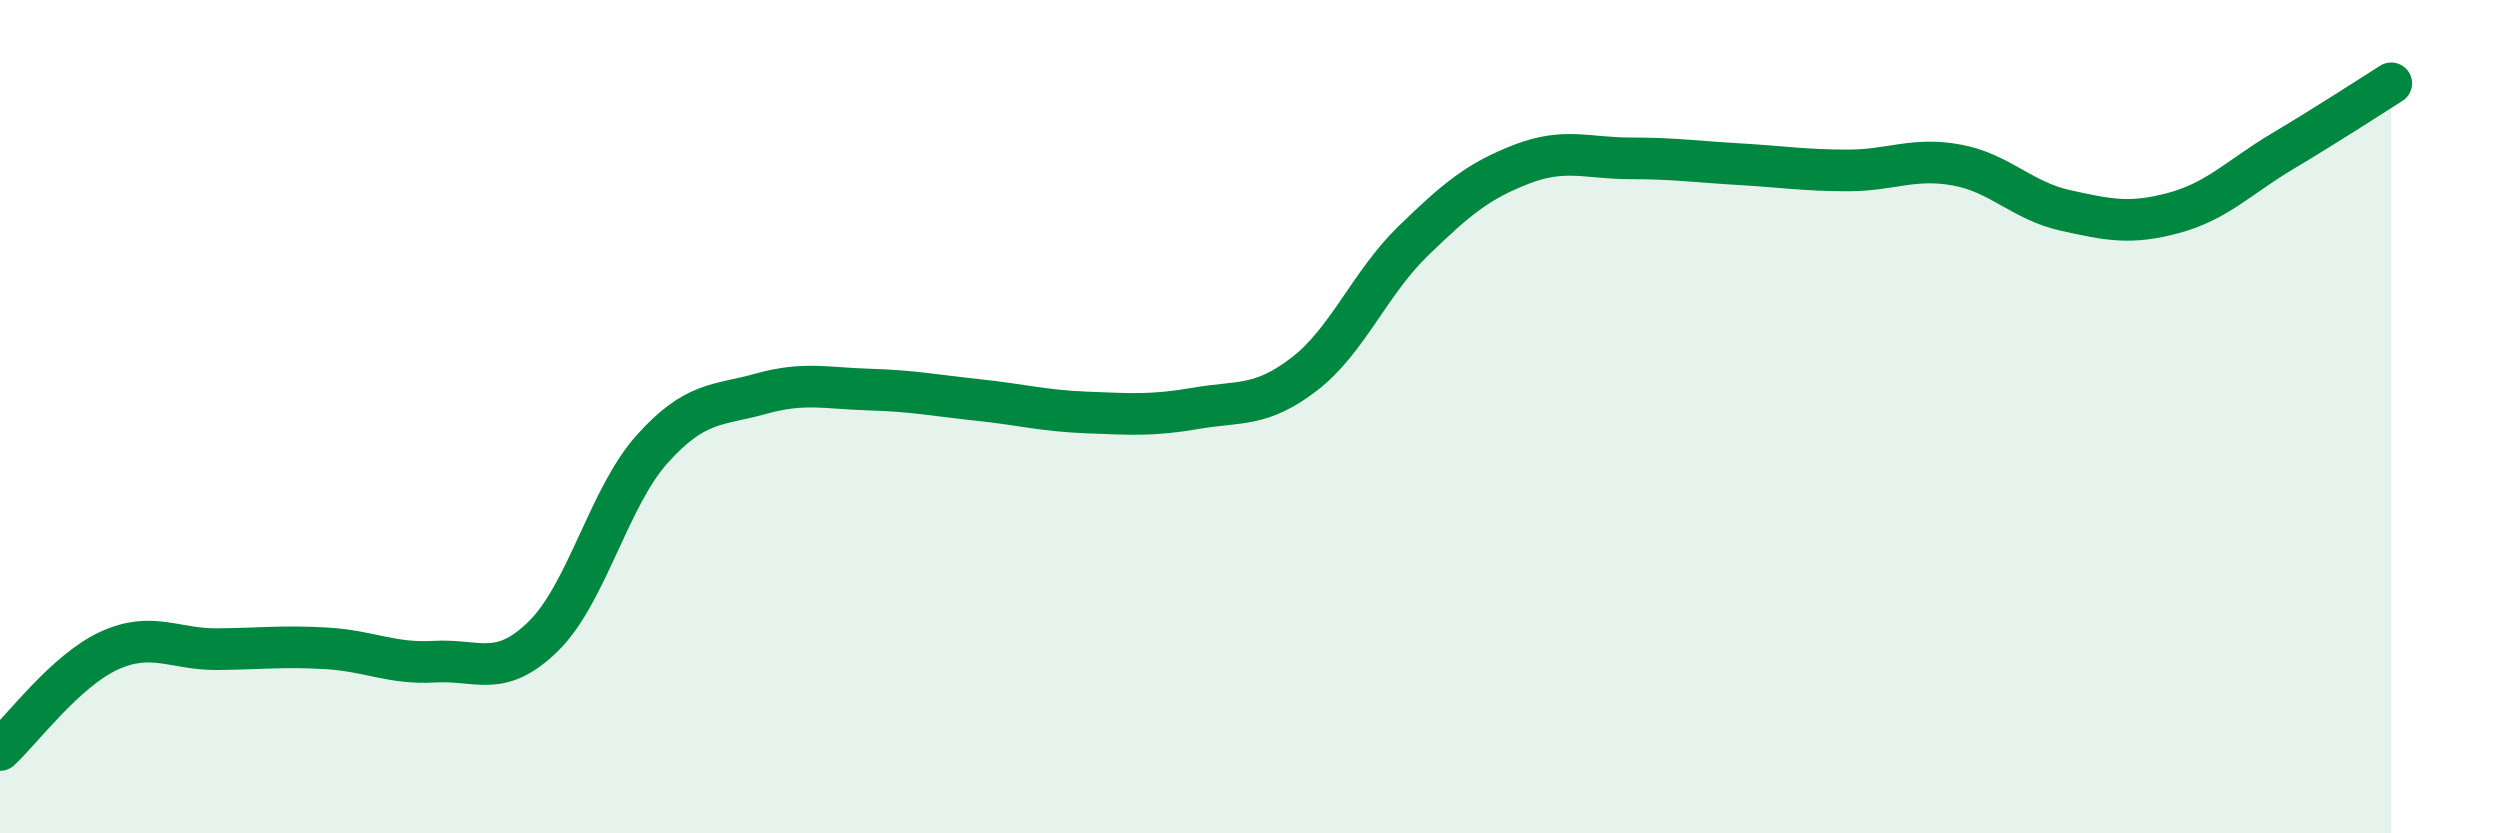 
    <svg width="60" height="20" viewBox="0 0 60 20" xmlns="http://www.w3.org/2000/svg">
      <path
        d="M 0,18 C 0.52,17.52 1.57,16.1 2.61,15.62 C 3.65,15.14 4.18,15.59 5.22,15.58 C 6.26,15.57 6.79,15.5 7.83,15.56 C 8.87,15.62 9.39,15.94 10.43,15.88 C 11.47,15.82 12,16.29 13.04,15.27 C 14.08,14.25 14.61,11.94 15.65,10.78 C 16.69,9.62 17.22,9.74 18.26,9.45 C 19.3,9.16 19.83,9.32 20.87,9.35 C 21.91,9.38 22.44,9.49 23.48,9.6 C 24.52,9.71 25.05,9.86 26.09,9.9 C 27.13,9.94 27.66,9.98 28.7,9.8 C 29.74,9.62 30.26,9.78 31.3,8.98 C 32.34,8.18 32.87,6.8 33.91,5.79 C 34.95,4.78 35.48,4.34 36.52,3.94 C 37.56,3.54 38.09,3.8 39.13,3.8 C 40.17,3.8 40.7,3.88 41.74,3.94 C 42.78,4 43.31,4.09 44.35,4.09 C 45.39,4.09 45.92,3.77 46.96,3.96 C 48,4.15 48.53,4.82 49.57,5.05 C 50.61,5.28 51.13,5.39 52.17,5.11 C 53.21,4.83 53.74,4.25 54.78,3.63 C 55.82,3.01 56.87,2.33 57.39,2L57.39 20L0 20Z"
        fill="#008740"
        opacity="0.1"
        stroke-linecap="round"
        stroke-linejoin="round"
      />
      <path
        d="M 0,18 C 0.52,17.52 1.57,16.1 2.61,15.62 C 3.65,15.14 4.18,15.59 5.22,15.58 C 6.26,15.57 6.79,15.5 7.83,15.56 C 8.87,15.62 9.39,15.94 10.43,15.88 C 11.47,15.82 12,16.29 13.04,15.27 C 14.08,14.25 14.61,11.94 15.65,10.78 C 16.69,9.62 17.22,9.74 18.26,9.45 C 19.3,9.16 19.83,9.32 20.87,9.35 C 21.91,9.38 22.44,9.49 23.48,9.6 C 24.52,9.71 25.05,9.86 26.09,9.9 C 27.13,9.94 27.66,9.98 28.7,9.8 C 29.74,9.62 30.26,9.78 31.3,8.98 C 32.34,8.18 32.87,6.8 33.91,5.79 C 34.95,4.78 35.48,4.34 36.52,3.94 C 37.56,3.54 38.09,3.8 39.13,3.8 C 40.17,3.8 40.7,3.88 41.74,3.94 C 42.78,4 43.31,4.09 44.35,4.09 C 45.39,4.09 45.92,3.77 46.96,3.96 C 48,4.15 48.53,4.82 49.57,5.05 C 50.61,5.28 51.13,5.39 52.17,5.11 C 53.21,4.83 53.74,4.25 54.78,3.63 C 55.82,3.01 56.87,2.33 57.39,2"
        stroke="#008740"
        stroke-width="1"
        fill="none"
        stroke-linecap="round"
        stroke-linejoin="round"
      />
    </svg>
  